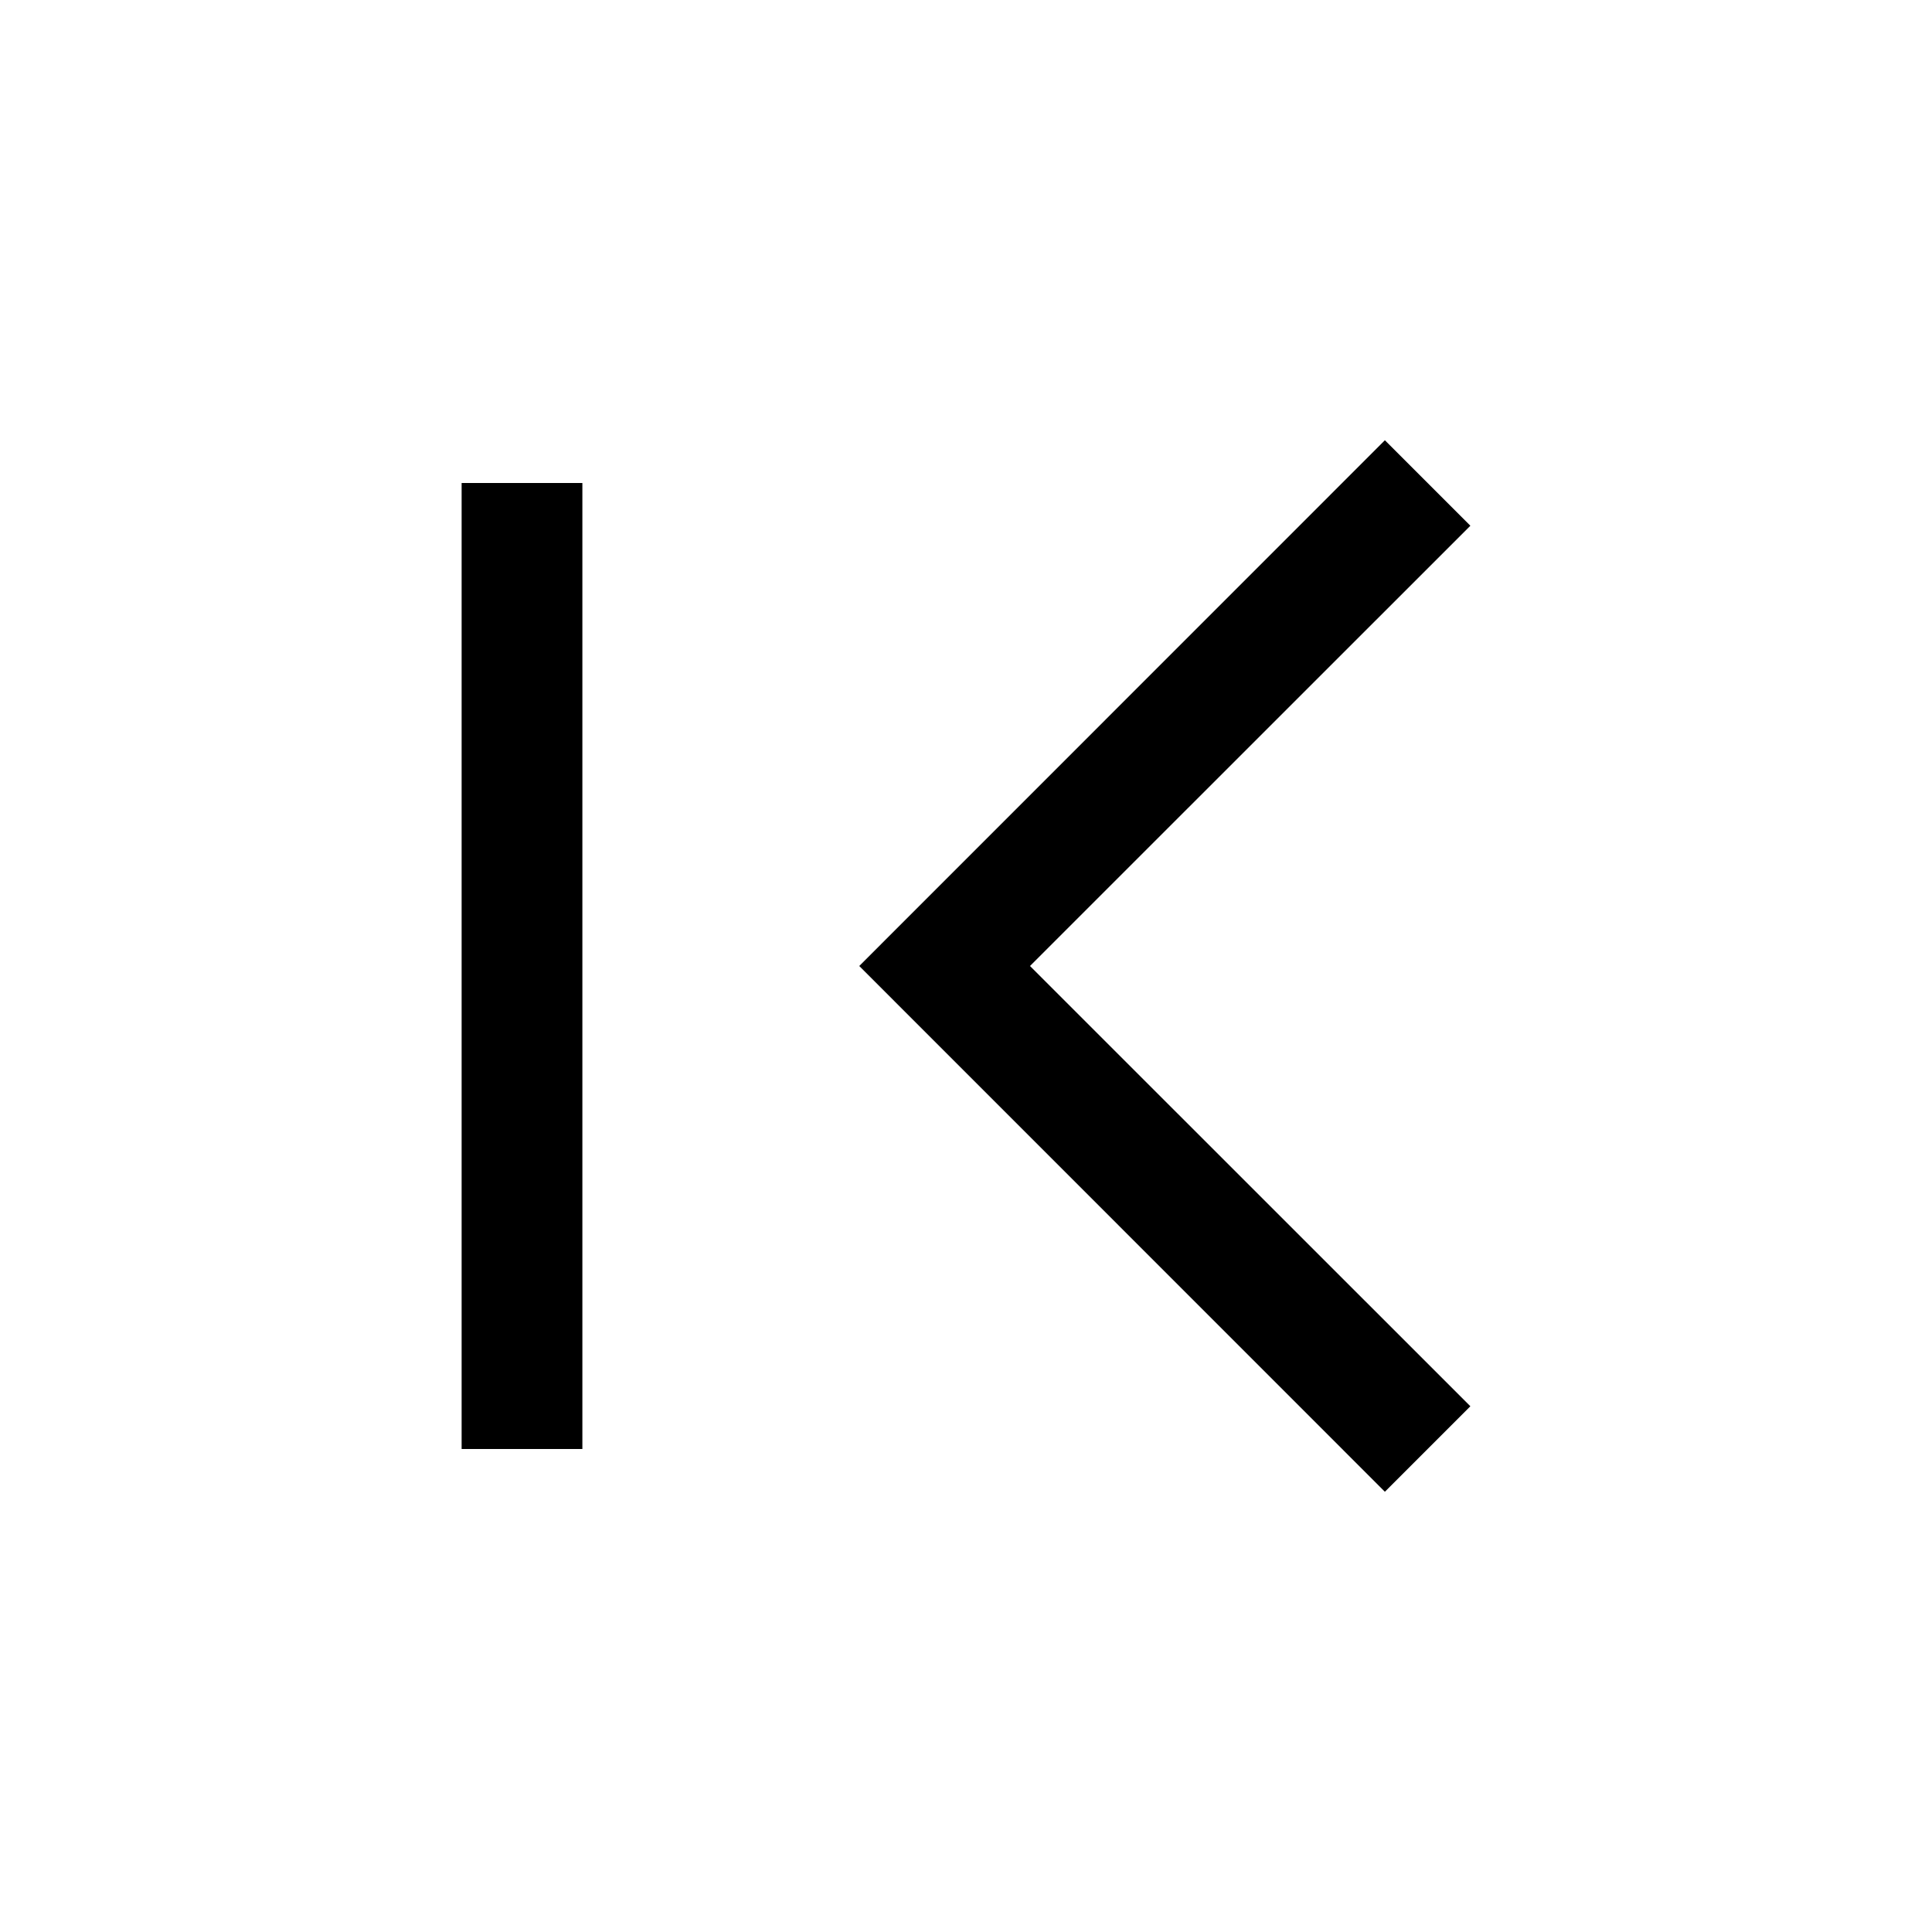 <!-- Generated by IcoMoon.io -->
<svg version="1.1" xmlns="http://www.w3.org/2000/svg" width="32" height="32" viewBox="0 0 32 32">
<title>first</title>
<path d="M24.354 8.708l-7.294 7.292 7.294 7.292-1.416 1.416-8.706-8.708 8.706-8.708c0.472 0.472 0.944 0.944 1.416 1.416zM9.646 8v16h-2v-16h2z"></path>
</svg>
